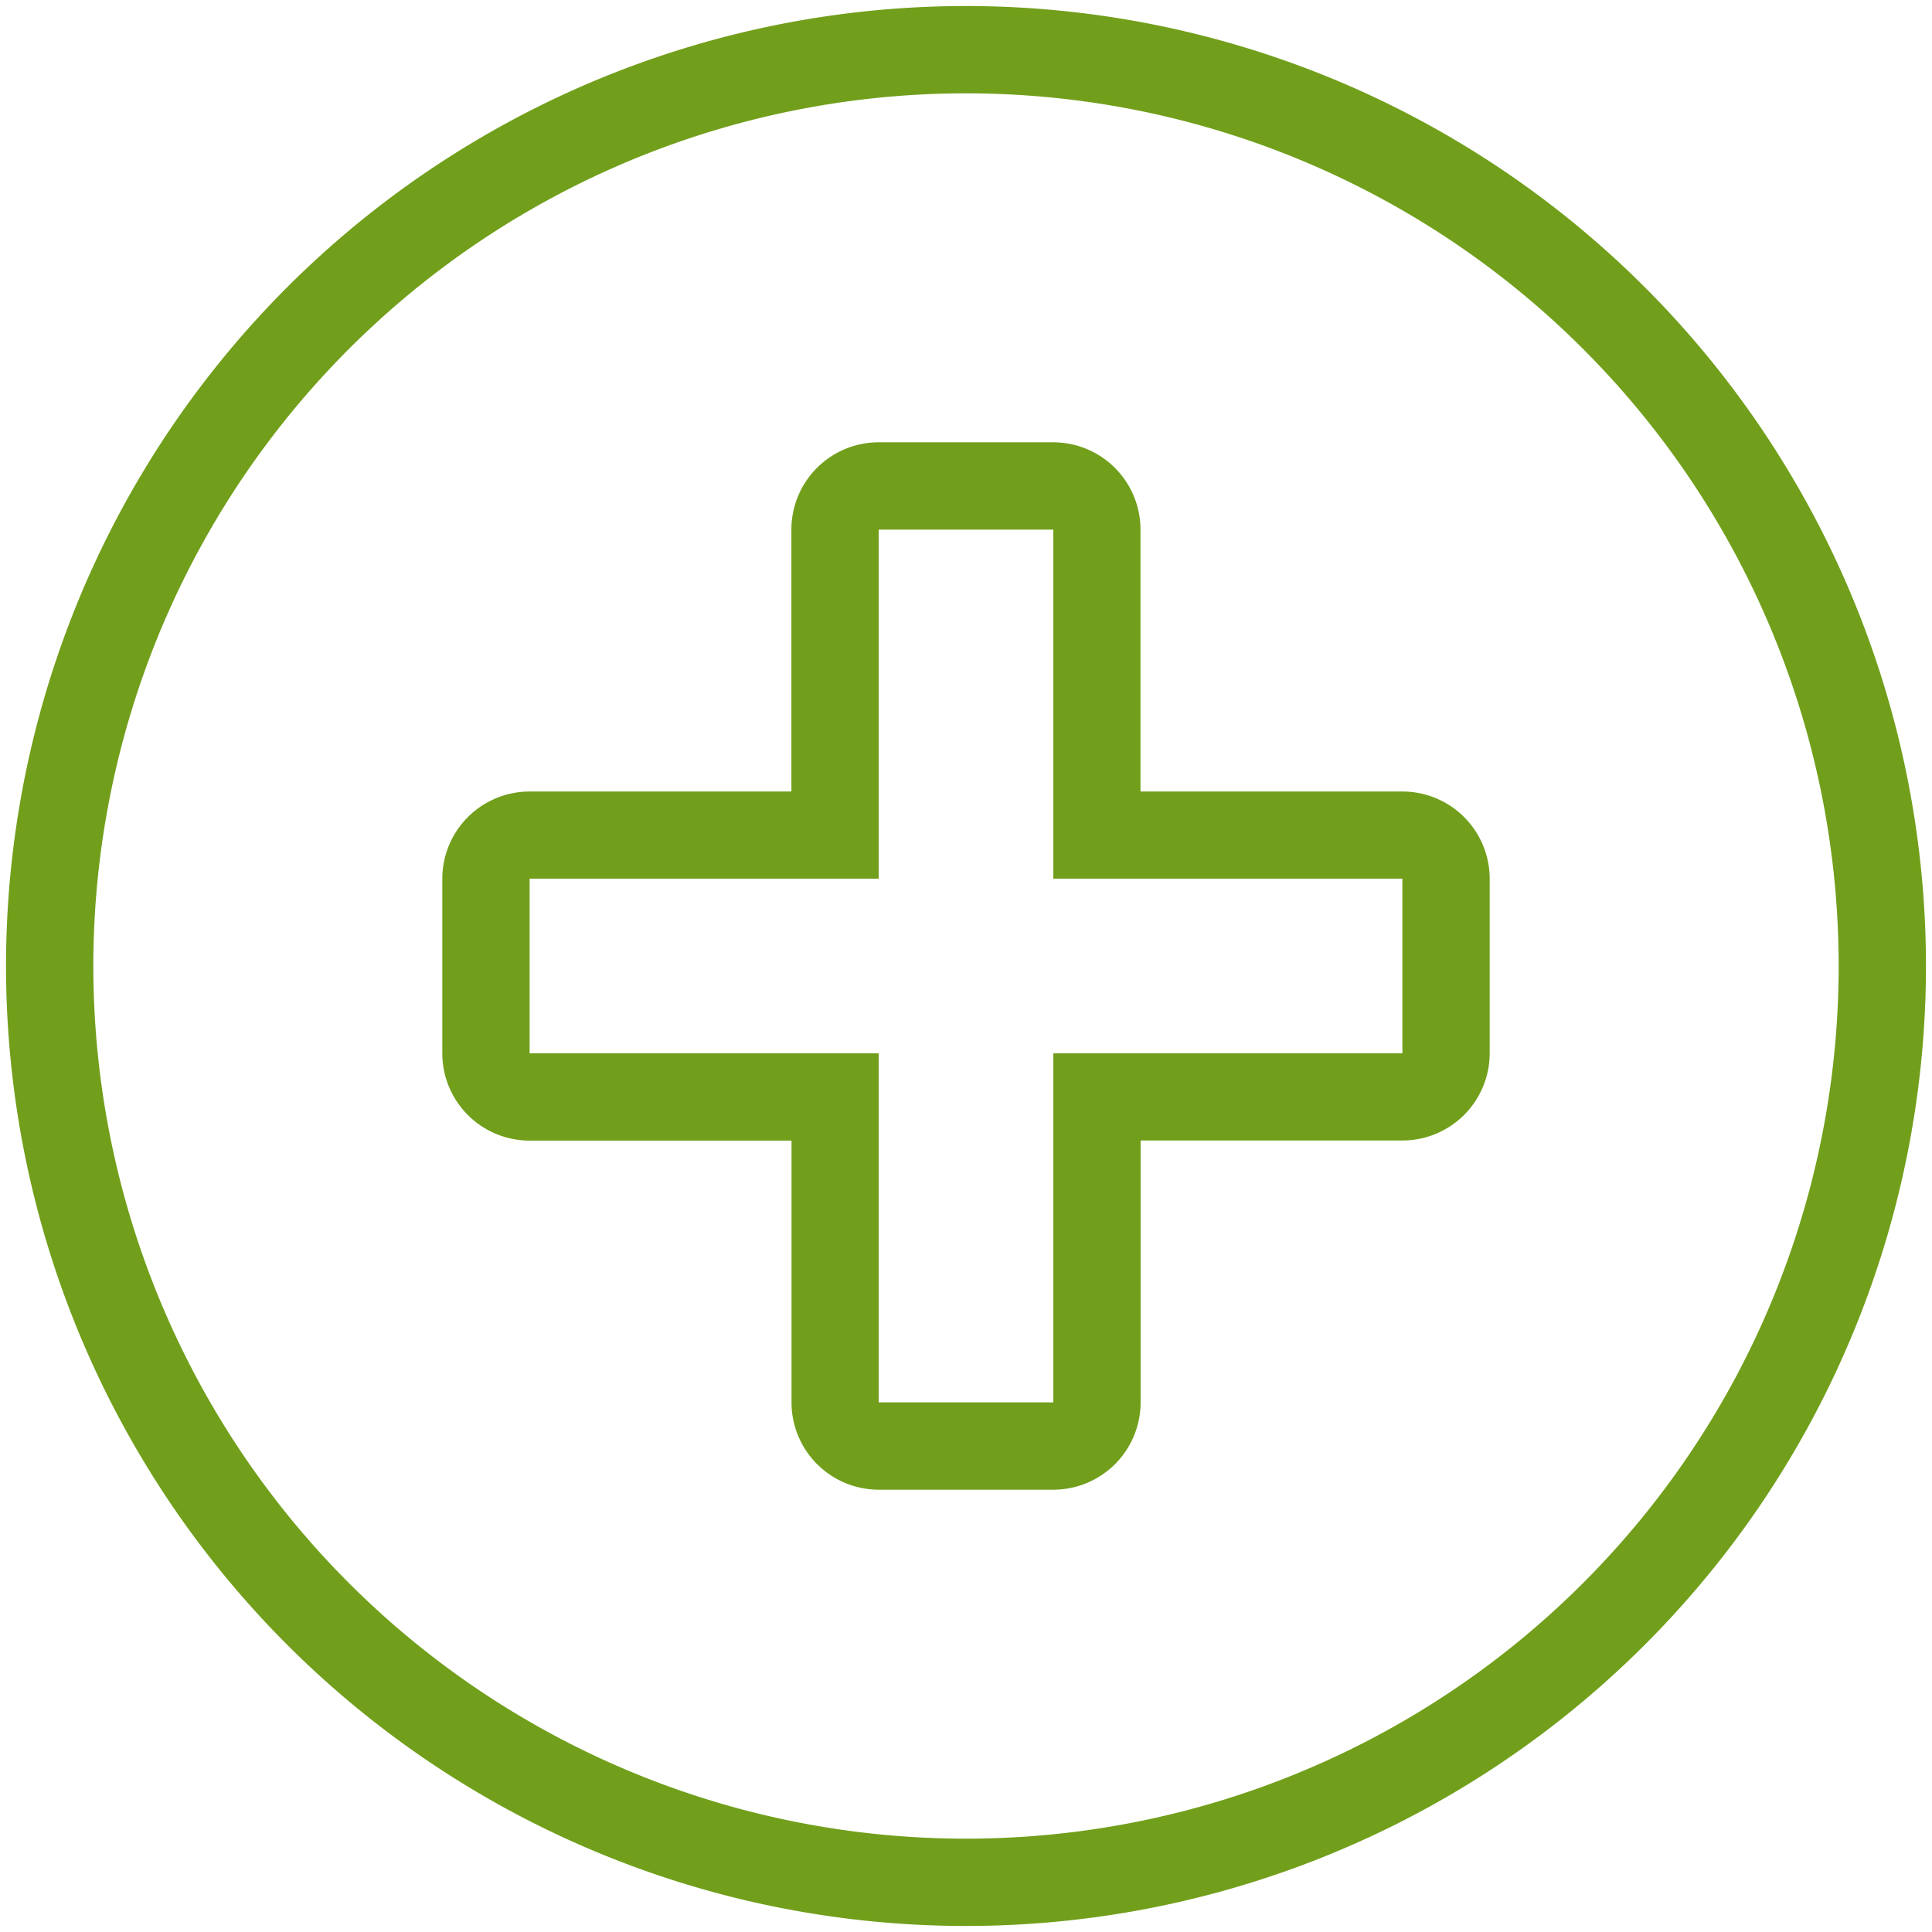 <?xml version="1.0" encoding="utf-8"?><svg xmlns="http://www.w3.org/2000/svg" width="160" height="160" viewBox="0 0 160 160"><path d="M116.14 65.55H94.45V43.86a7.23 7.23 0 0 0-7.23-7.23H72.77a7.23 7.23 0 0 0-7.23 7.23v21.69H43.86a7.23 7.23 0 0 0-7.23 7.23v14.45a7.23 7.23 0 0 0 7.23 7.23h21.69v21.68a7.23 7.23 0 0 0 7.23 7.23h14.45a7.23 7.23 0 0 0 7.23-7.23V94.45h21.68a7.23 7.23 0 0 0 7.23-7.23V72.77a7.23 7.23 0 0 0-7.23-7.22zm0 21.68H87.23v28.91H72.77V87.23H43.86V72.77h28.91V43.86h14.46v28.91h28.91zM80 .5A79.5 79.5 0 1 0 159.5 80 79.5 79.5 0 0 0 80 .5zm0 151.77A72.27 72.27 0 1 1 152.27 80 72.27 72.27 0 0 1 80 152.27z" fill="#719f1b" data-name="Health Circle"/></svg>